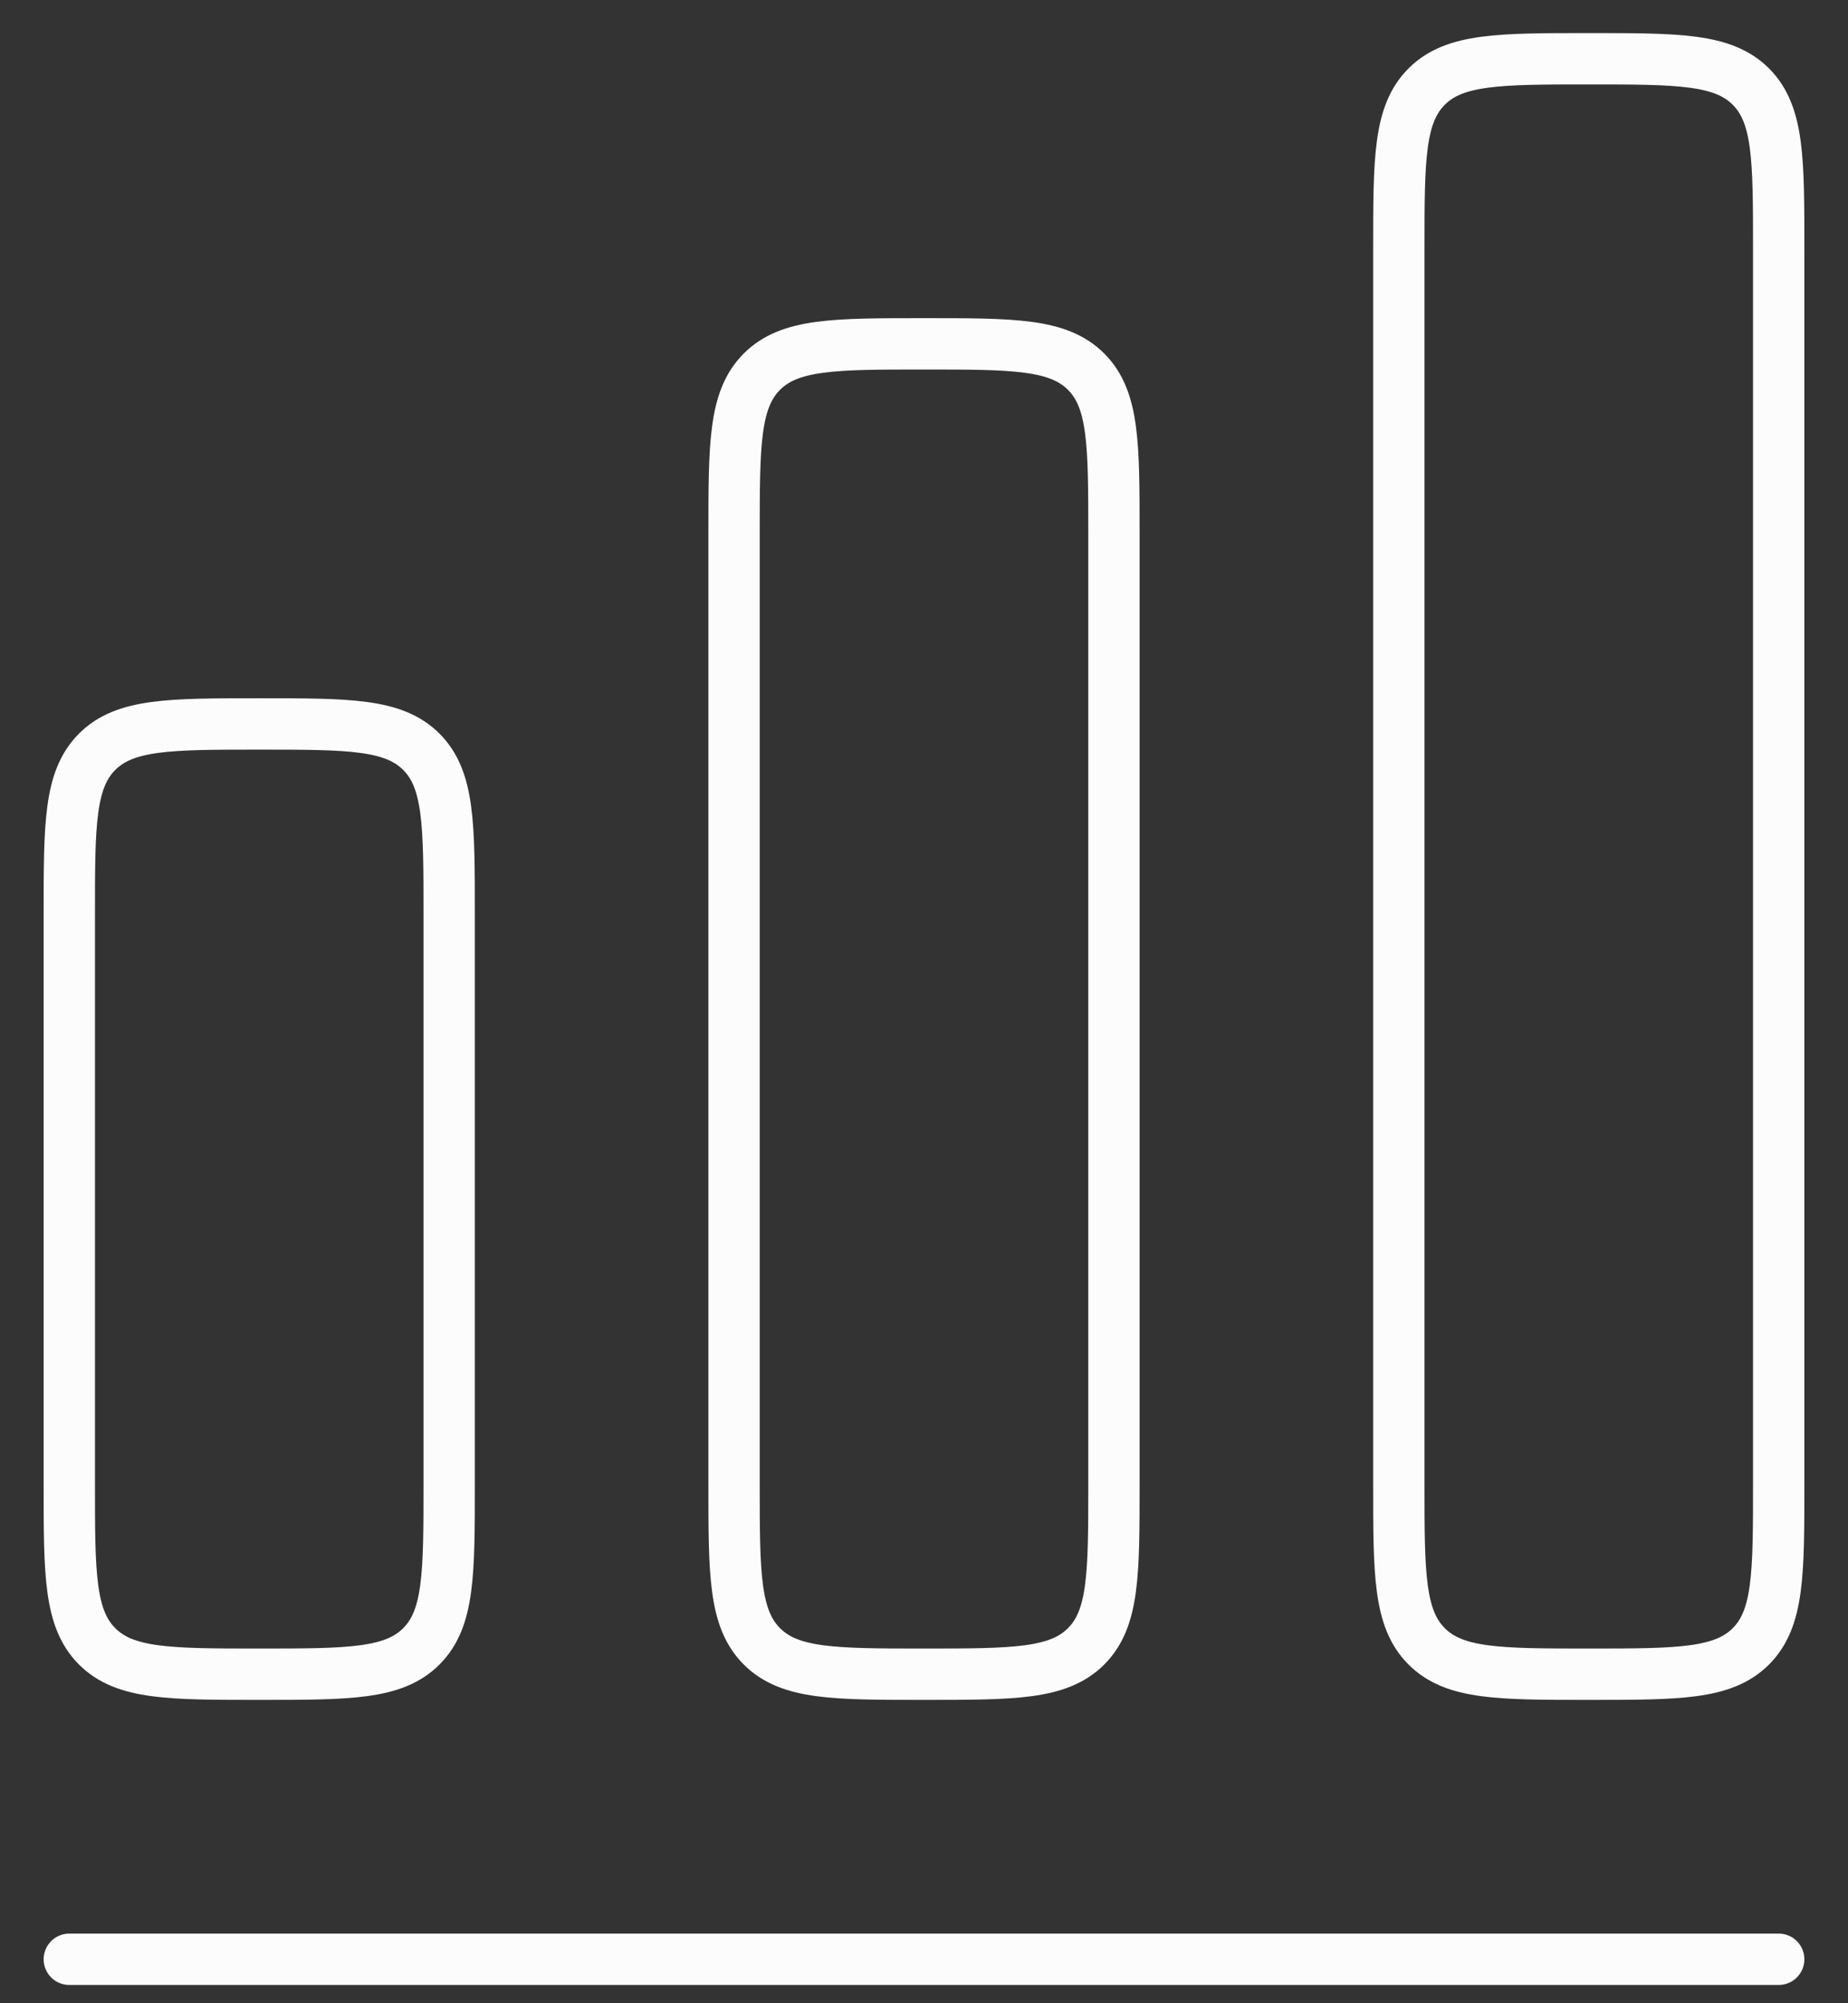 <?xml version="1.0" encoding="UTF-8"?>
<svg xmlns="http://www.w3.org/2000/svg" width="36" height="39" viewBox="0 0 36 39" fill="none">
  <rect x="0" y="0" width="36" height="39" fill="#333333" stroke="none"/>
  <path d="M1.35 38.144H34.65" stroke="#FCFCFC" stroke-linecap="round" stroke-linejoin="round"></path>
  <path d="M1.35 17.794C1.35 16.05 1.35 15.178 1.892 14.636C2.434 14.094 3.306 14.094 5.05 14.094C6.794 14.094 7.666 14.094 8.208 14.636C8.75 15.178 8.75 16.05 8.75 17.794V28.894C8.75 30.638 8.75 31.51 8.208 32.052C7.666 32.594 6.794 32.594 5.05 32.594C3.306 32.594 2.434 32.594 1.892 32.052C1.35 31.51 1.35 30.638 1.35 28.894V17.794Z" stroke="#FCFCFC"></path>
  <path d="M14.3 10.394C14.3 8.65 14.3 7.778 14.842 7.236C15.384 6.694 16.256 6.694 18 6.694C19.744 6.694 20.616 6.694 21.158 7.236C21.7 7.778 21.7 8.65 21.7 10.394V28.894C21.7 30.638 21.7 31.51 21.158 32.052C20.616 32.594 19.744 32.594 18 32.594C16.256 32.594 15.384 32.594 14.842 32.052C14.3 31.51 14.3 30.638 14.3 28.894V10.394Z" stroke="#FCFCFC"></path>
  <path d="M27.25 4.844C27.25 3.1 27.25 2.228 27.792 1.686C28.334 1.144 29.206 1.144 30.95 1.144C32.694 1.144 33.566 1.144 34.108 1.686C34.65 2.228 34.65 3.1 34.65 4.844V28.894C34.65 30.638 34.65 31.51 34.108 32.052C33.566 32.594 32.694 32.594 30.95 32.594C29.206 32.594 28.334 32.594 27.792 32.052C27.25 31.51 27.25 30.638 27.25 28.894V4.844Z" stroke="#FCFCFC"></path>
</svg>
